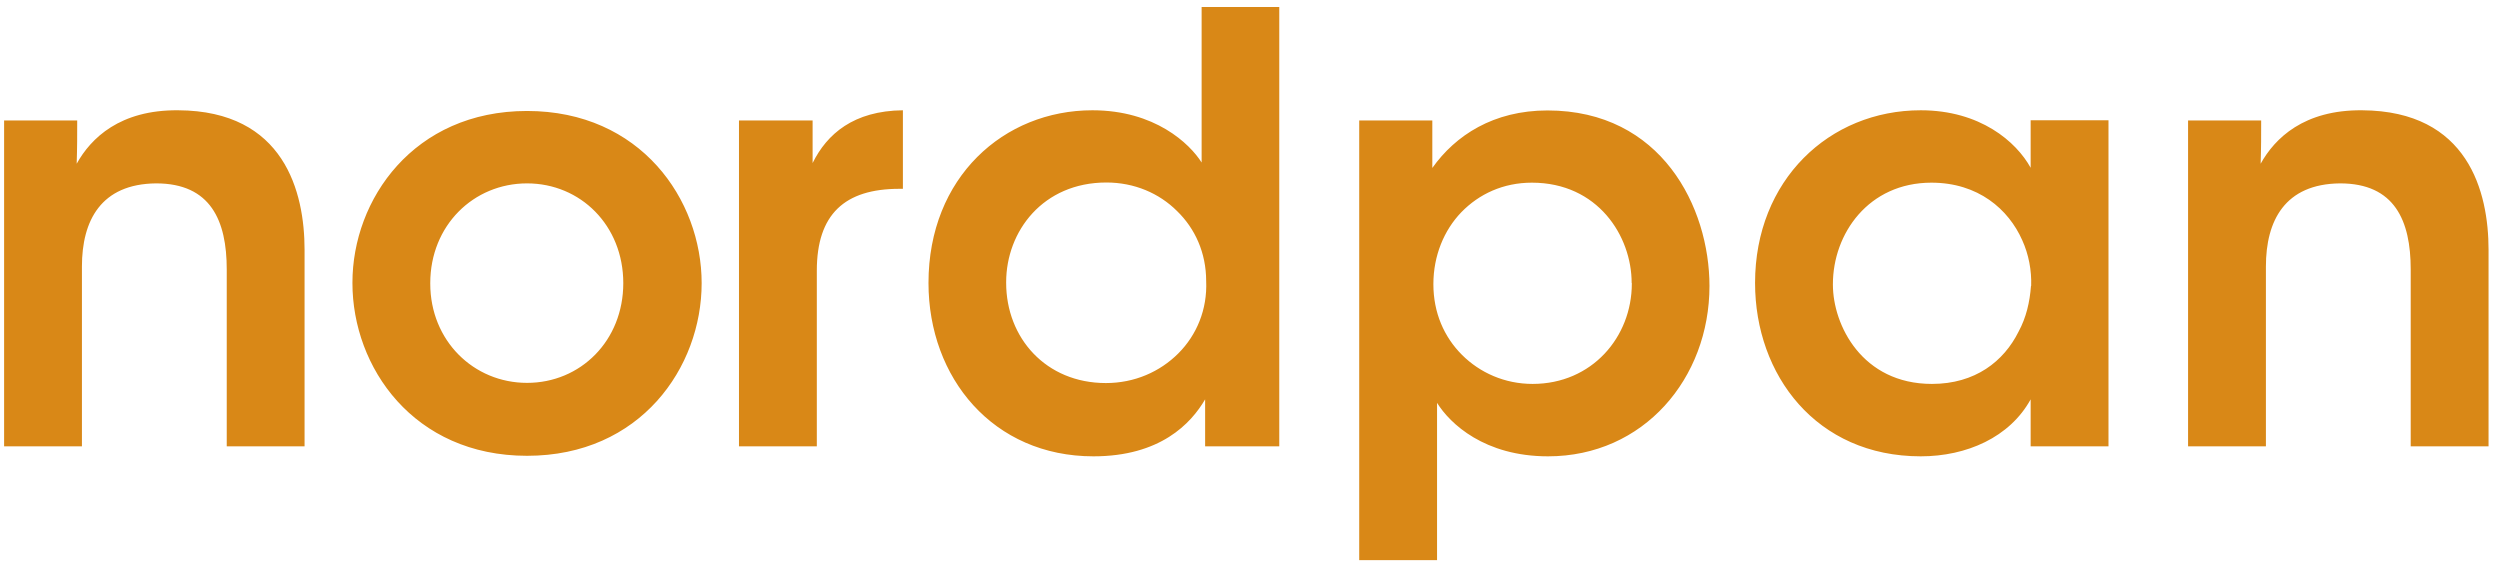 <?xml version="1.0" encoding="UTF-8"?> <svg xmlns="http://www.w3.org/2000/svg" width="162" height="37" viewBox="0 0 162 37" fill="none"><path d="M19.736 16.188V28.922H14.693V17.46C14.693 14.302 13.659 11.883 10.115 11.883C6.536 11.917 5.309 14.302 5.309 17.267V28.922H0.266V7.804H5.003C5.003 8.725 5.003 9.611 4.969 10.61C5.889 8.952 7.774 7.111 11.546 7.146C18.43 7.18 19.736 12.451 19.736 16.188ZM45.467 18.346C45.467 23.811 41.502 29.536 34.152 29.536C26.802 29.536 22.838 23.799 22.838 18.346V18.312C22.838 12.928 26.802 7.191 34.152 7.191C41.502 7.191 45.467 12.928 45.467 18.346ZM40.389 18.346C40.389 14.609 37.617 11.883 34.152 11.883C30.687 11.883 27.881 14.609 27.881 18.346V18.381C27.881 22.072 30.687 24.81 34.152 24.81C37.617 24.81 40.389 22.084 40.389 18.346ZM52.657 10.576V7.804H47.886V28.922H52.93V17.54C52.93 13.882 54.736 12.235 58.281 12.235H58.508V7.146C55.316 7.18 53.589 8.679 52.657 10.565V10.576ZM77.853 0.455H82.897V28.922H78.092V25.878C77.172 27.457 75.173 29.57 70.856 29.57C64.358 29.57 60.166 24.492 60.166 18.335C60.166 11.485 65.051 7.146 70.788 7.146C74.832 7.146 77.092 9.304 77.865 10.531V0.455H77.853ZM78.16 18.221C78.16 16.37 77.433 14.802 76.275 13.678C75.116 12.519 73.503 11.826 71.697 11.826C67.584 11.826 65.199 14.984 65.199 18.29V18.324C65.199 21.902 67.777 24.822 71.662 24.822C73.514 24.822 75.161 24.095 76.354 22.902C77.547 21.709 78.24 20.05 78.16 18.21V18.221ZM110.774 18.528C110.774 24.526 106.503 29.57 100.312 29.57C96.2 29.57 93.962 27.457 93.121 26.105V36.295H88.077V7.804H92.814V10.883C94.314 8.77 96.779 7.157 100.278 7.157C107.662 7.157 110.774 13.428 110.774 18.54V18.528ZM105.731 18.335C105.731 15.291 103.538 11.837 99.267 11.837C97.415 11.837 95.848 12.564 94.689 13.757C93.576 14.916 92.883 16.563 92.883 18.415C92.883 20.266 93.576 21.834 94.734 22.993C95.893 24.151 97.506 24.878 99.312 24.878C103.163 24.878 105.742 21.834 105.742 18.381V18.346L105.731 18.335ZM131.586 7.793H136.63V28.922H131.586V25.878C130.234 28.343 127.428 29.57 124.463 29.57C117.693 29.57 113.728 24.299 113.728 18.335C113.728 11.678 118.533 7.146 124.463 7.146C128.314 7.146 130.654 9.179 131.586 10.872V7.793ZM131.62 18.528C131.654 17.529 131.461 16.483 131.04 15.563C130.154 13.564 128.189 11.837 125.156 11.837C121.078 11.837 118.772 15.143 118.772 18.415V18.449C118.772 21.061 120.658 24.878 125.19 24.878C127.996 24.878 129.848 23.413 130.802 21.493C131.302 20.573 131.529 19.573 131.608 18.528H131.62ZM153.067 7.146C149.296 7.111 147.41 8.952 146.49 10.61C146.524 9.611 146.524 8.725 146.524 7.804H141.787V28.922H146.831V17.267C146.831 14.302 148.058 11.917 151.636 11.883C155.18 11.883 156.214 14.302 156.214 17.46V28.922H161.258V16.188C161.258 12.451 159.951 7.191 153.067 7.146Z" fill="#D98817"></path></svg> 